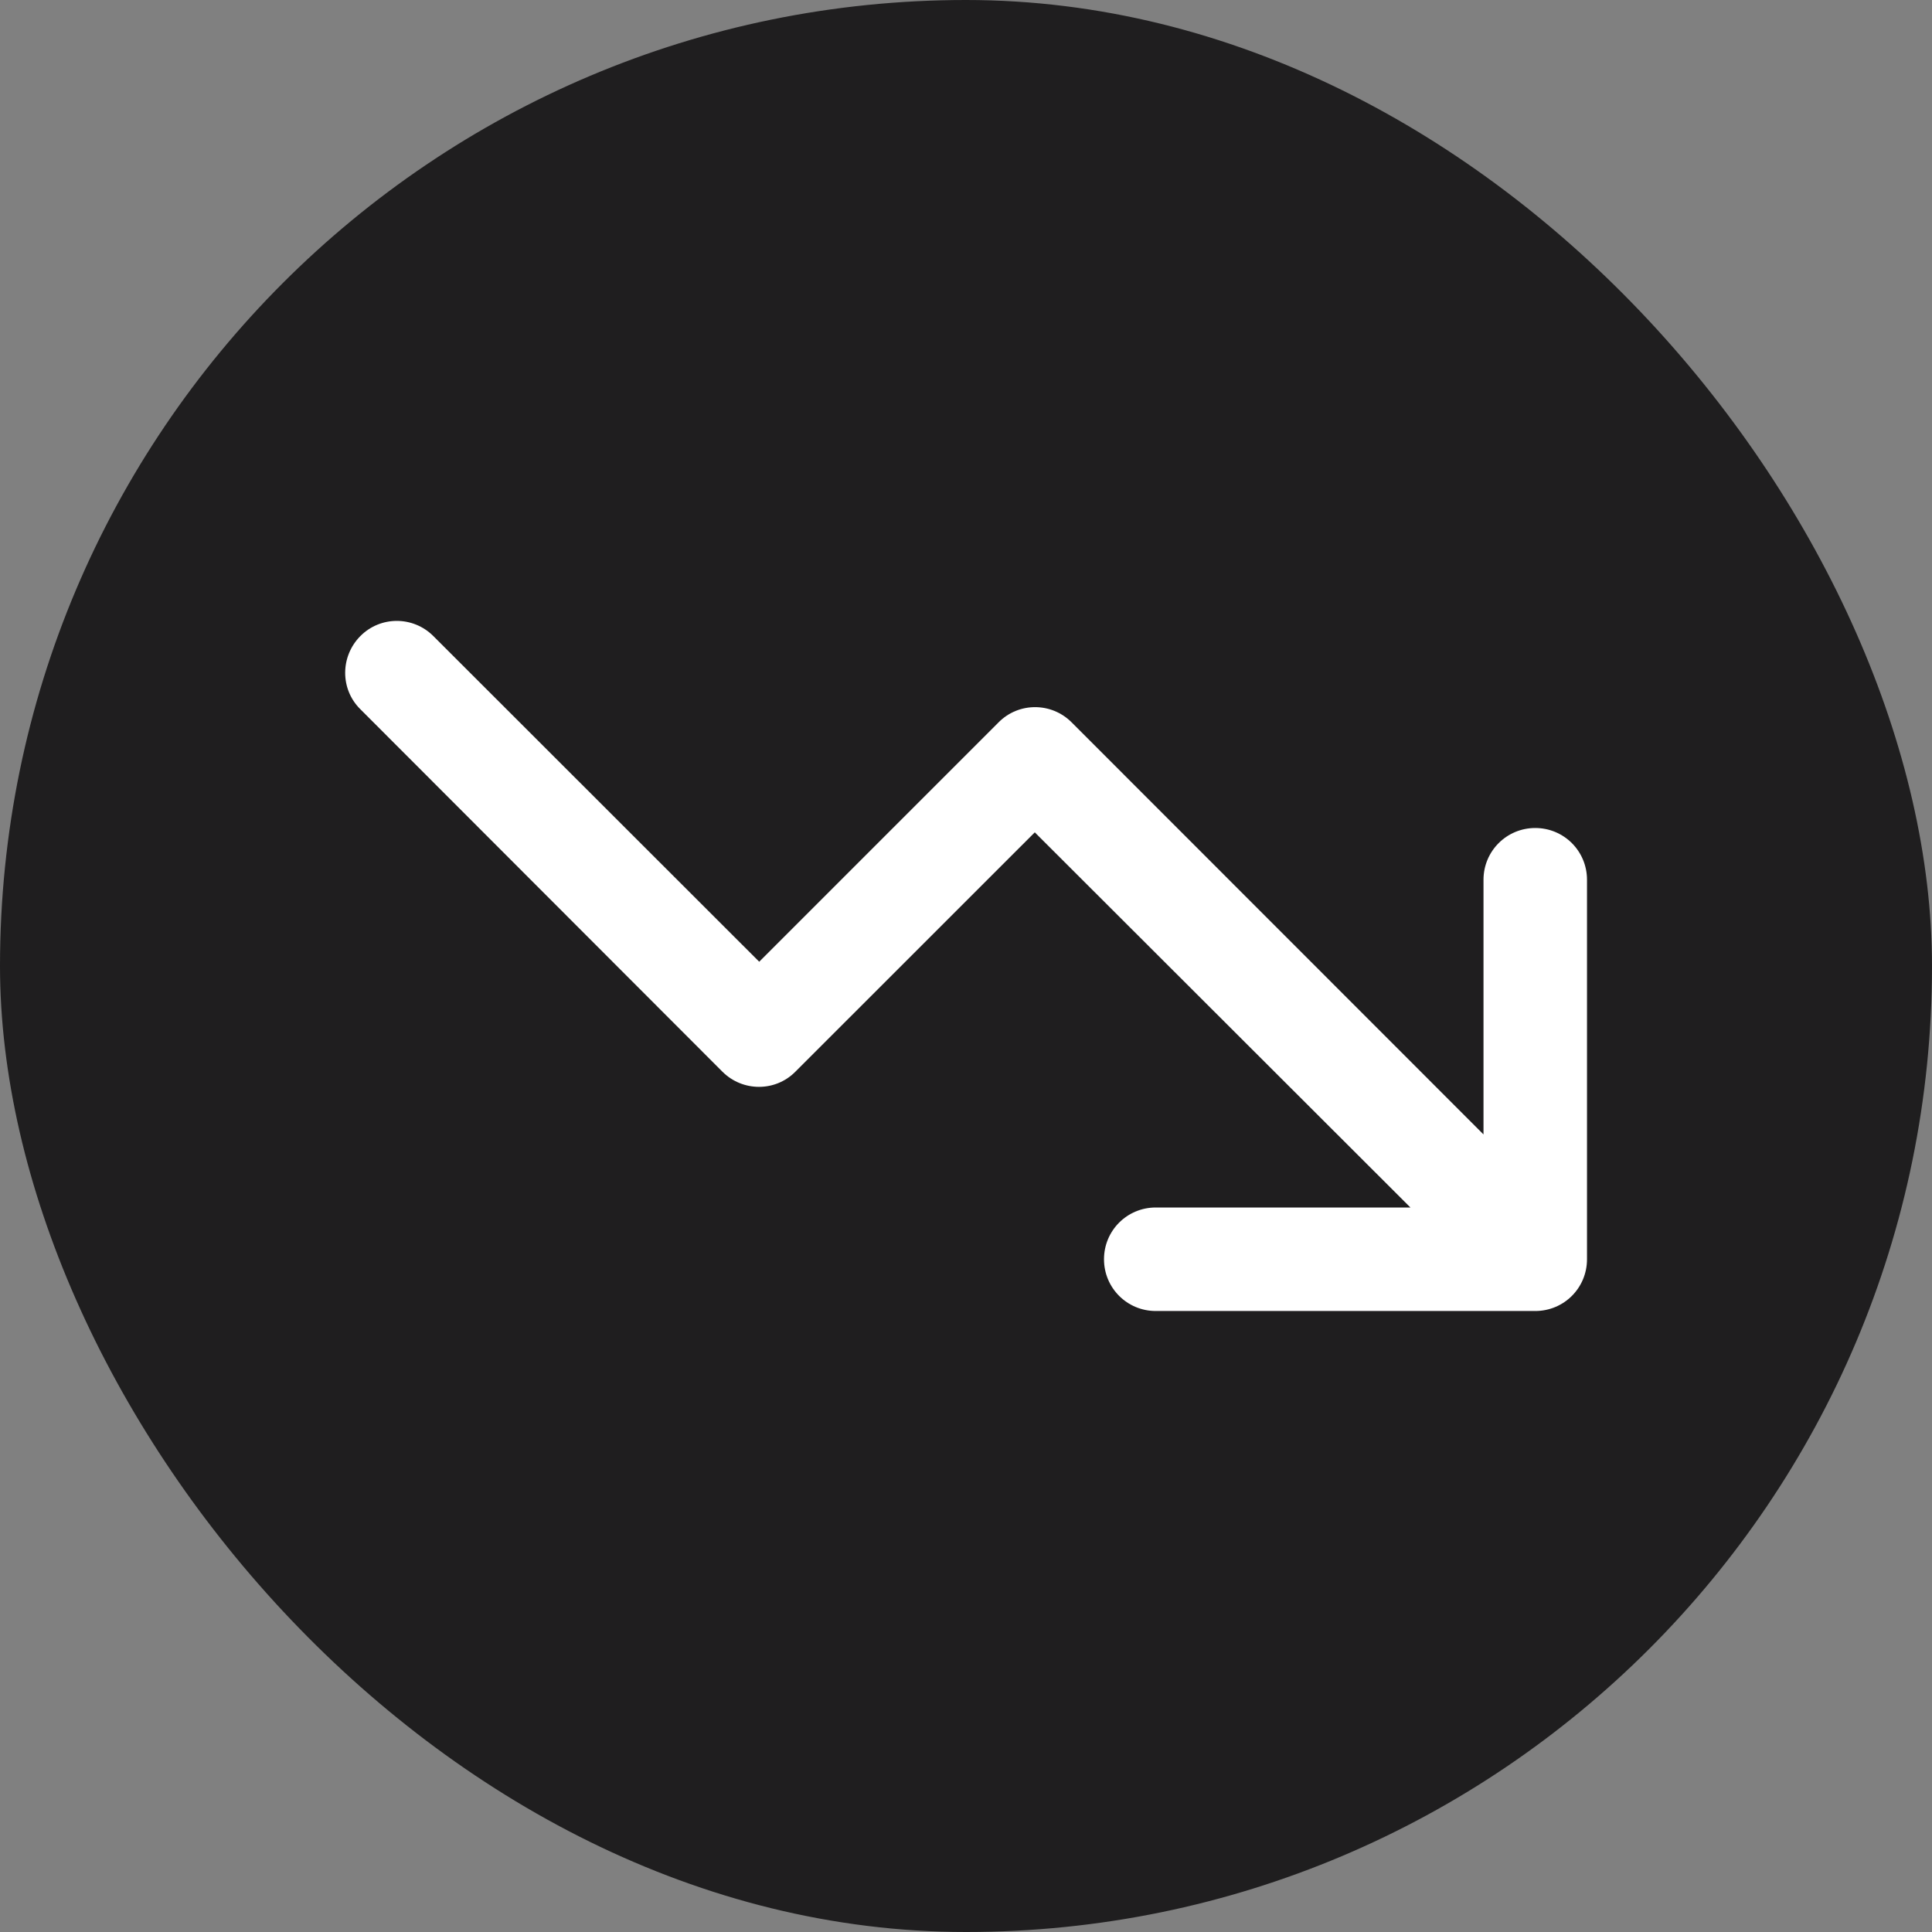 <svg width="28" height="28" viewBox="0 0 28 28" fill="none" xmlns="http://www.w3.org/2000/svg">
<rect x="0" y="0" width="28" height="28" fill="#808080" stroke="none"/>
<rect width="28" height="28" rx="14" fill="#1F1E1F"/>
<g clip-path="url(#clip0_841_7422)">
<path d="M16 18.25C16 18.666 16.335 19 16.75 19H22.25C22.666 19 23 18.666 23 18.25V12.75C23 12.335 22.666 12 22.25 12C21.835 12 21.5 12.335 21.5 12.75V16.441L15.531 10.469C15.238 10.175 14.763 10.175 14.472 10.469L11.003 13.938L6.281 9.219C5.988 8.925 5.513 8.925 5.222 9.219C4.931 9.513 4.928 9.988 5.222 10.278L10.469 15.531C10.763 15.825 11.238 15.825 11.528 15.531L14.997 12.063L20.441 17.5H16.75C16.335 17.5 16 17.834 16 18.25Z" fill="white"/>
</g>
<defs>
<clipPath id="clip0_841_7422">
<rect width="18" height="16" fill="white" transform="translate(5 6)"/>
</clipPath>
</defs>
</svg>
